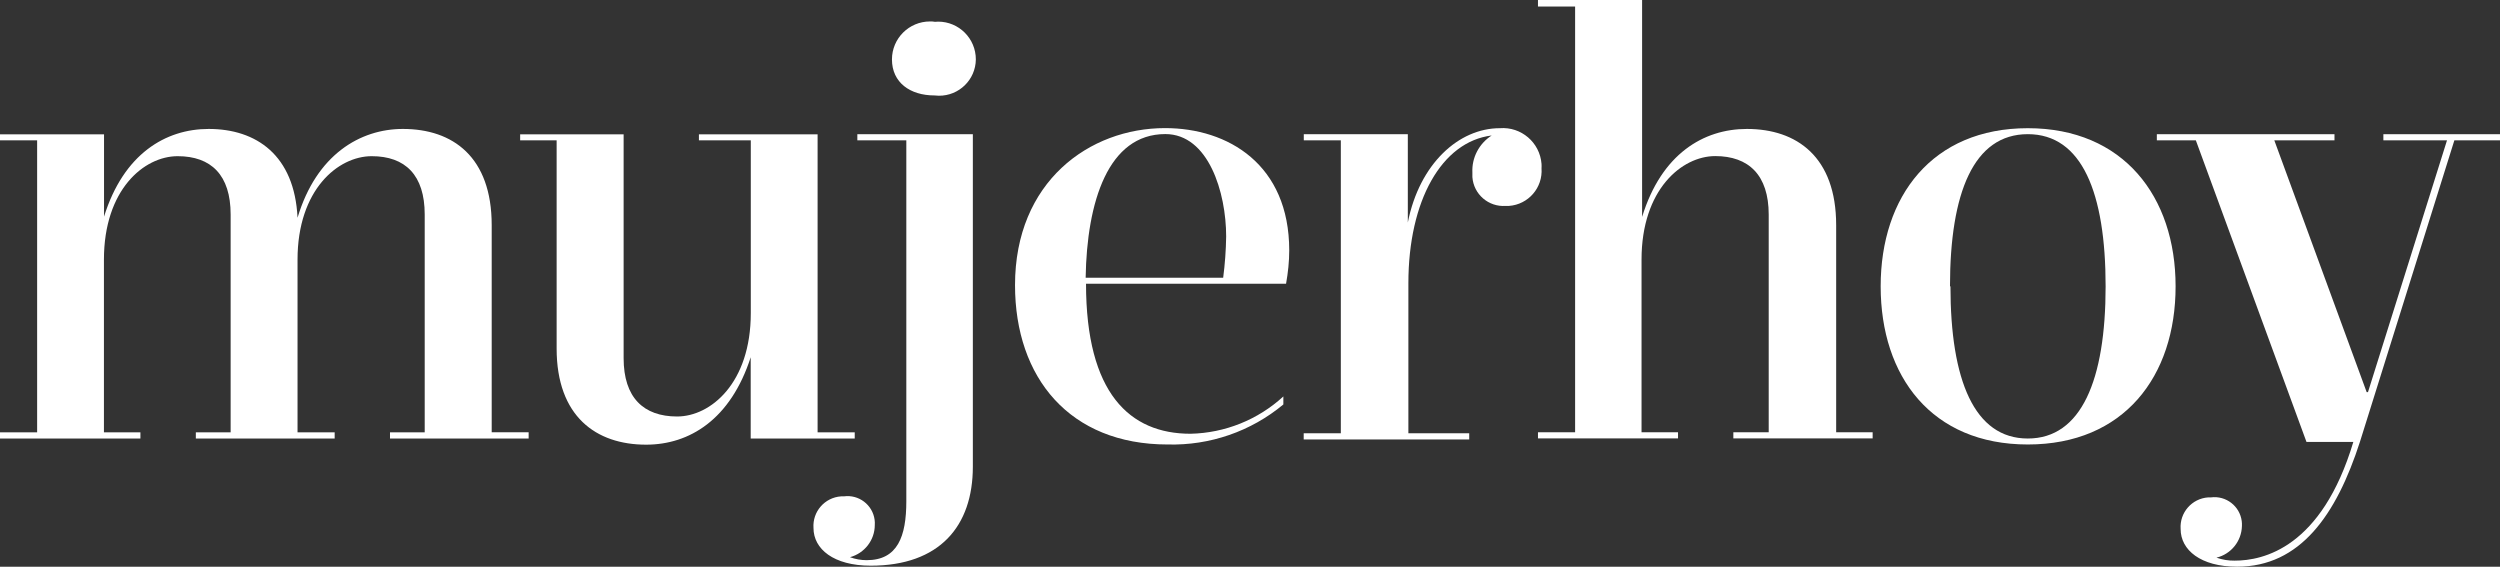 <?xml version="1.0" encoding="UTF-8"?>
<svg id="Capa_2" data-name="Capa 2" xmlns="http://www.w3.org/2000/svg" viewBox="0 0 267.95 60.74">
  <rect x="0" y="0" width="267.95" height="60.74" fill="#333333" stroke="none"/>
  <defs>
    <style>
      .cls-1 {
        fill: #fff;
      }
    </style>
  </defs>
  <g id="Capa_2-2" data-name="Capa 2">
    <g id="Capa_2-2" data-name="Capa 2-2">
      <path class="cls-1" d="M56.66,46.34v.66h-14.86v-.66h3.72v-23.35c0-4.23-2.09-6.25-5.68-6.25s-7.95,3.57-7.95,11.09v18.51h3.98v.66h-14.88v-.66h3.73v-23.35c0-4.23-2.09-6.25-5.68-6.25s-7.9,3.57-7.9,11.09v18.51h3.91v.66H0v-.66h3.98V15.04H0v-.64h11.15v8.82c2.09-6.72,6.59-9.4,11.22-9.4,5.09,0,9.2,2.8,9.52,9.52,2.02-6.77,6.72-9.52,11.29-9.52,5.36,0,9.52,3,9.52,10.31v22.2h3.97-.01Z"/>
      <path class="cls-1" d="M80.47,38.26c-2.16,6.72-6.59,9.4-11.22,9.4-5.36,0-9.59-3.02-9.59-10.31V15.04h-3.91v-.64h11.09v23.99c0,4.23,2.14,6.25,5.73,6.25s7.9-3.57,7.9-11.08V15.04h-5.56v-.64h12.72v31.94h3.98v.66h-11.15v-8.74h0Z"/>
      <path class="cls-1" d="M104.27,50.02c0,6.38-3.57,10.61-10.95,10.61-3.98,0-6.13-1.79-6.13-4.04-.12-1.75,1.2-3.27,2.96-3.39h.29c1.6-.22,3.08.9,3.3,2.5.03.19.03.38.02.57,0,1.62-1.1,3.03-2.66,3.45.57.21,1.18.32,1.79.32,3.32,0,4.25-2.54,4.25-6.32V15.04h-5.25v-.66h12.38v35.64ZM100.16,2.34c2.22-.22,4.19,1.41,4.41,3.62.01.14.02.27.02.41-.02,2.17-1.8,3.91-3.97,3.89-.15,0-.31-.01-.46-.03-2.61,0-4.56-1.38-4.56-3.86,0-2.25,1.83-4.07,4.08-4.07.16,0,.32,0,.48.03"/>
      <path class="cls-1" d="M137.55,43.35c-3.47,2.89-7.88,4.41-12.4,4.29-10.5,0-16.36-7.15-16.36-17.08,0-11.09,7.97-16.83,16.08-16.83,6.77,0,13.31,3.91,13.31,13.11,0,1.2-.13,2.39-.34,3.57h-21.44c0,11.74,4.68,16.08,11.2,16.08,3.69-.08,7.23-1.5,9.95-4v.86ZM131.1,29.77c.19-1.47.3-2.95.32-4.43,0-4.7-1.89-10.97-6.52-10.97-6.13,0-8.41,7.25-8.54,15.4h14.74,0Z"/>
      <path class="cls-1" d="M139.74,15.04v-.66h11.15v9.47c1.25-6.32,5.48-10.11,9.86-10.11,2.29-.18,4.29,1.53,4.47,3.82,0,.16.02.32,0,.48.15,2.08-1.41,3.88-3.49,4.03-.12,0-.23.01-.35,0-1.84.13-3.44-1.25-3.57-3.09,0-.16,0-.32,0-.48-.08-1.6.72-3.12,2.07-3.98-5.36.66-8.93,6.98-8.93,15.84v16.08h6.52v.66h-17.74v-.66h3.98V15.04h-3.98.01Z"/>
      <path class="cls-1" d="M176.01,23.22c2.07-6.72,6.57-9.4,11.22-9.4,5.36,0,9.57,3,9.57,10.31v22.2h3.91v.66h-14.93v-.66h3.79v-23.33c0-4.25-2.16-6.27-5.73-6.27s-7.9,3.57-7.9,11.09v18.51h3.91v.66h-15.01v-.66h3.98V.7h-3.98v-.7h11.16v23.22h0Z"/>
      <path class="cls-1" d="M233.18,30.69c0,9.66-5.54,16.95-15.84,16.95s-15.77-7.29-15.77-16.95,5.54-16.95,15.77-16.95,15.84,7.31,15.84,16.95M209.05,30.69c0,10.04,2.55,16.31,8.29,16.31s8.34-6.27,8.34-16.31-2.54-16.31-8.34-16.31-8.34,6.27-8.34,16.31"/>
      <path class="cls-1" d="M235.35,15.04h-4.18v-.66h19.04v.66h-6.45l9.9,26.99h.14l8.47-26.99h-6.82v-.66h12.5v.66h-4.89l-10.11,32.28c-2.54,7.9-6.43,13.42-13.17,13.42-3.91,0-6.06-1.79-6.06-4.04-.12-1.75,1.2-3.27,2.96-3.39h.29c1.61-.21,3.09.93,3.3,2.54.02.18.03.35.02.53-.04,1.62-1.16,3.01-2.73,3.39.63.22,1.28.33,1.95.32,3.07,0,9.32-1.38,12.72-12.72h-5.02s-11.86-32.33-11.86-32.33Z"/>
    </g>
  </g>
</svg>